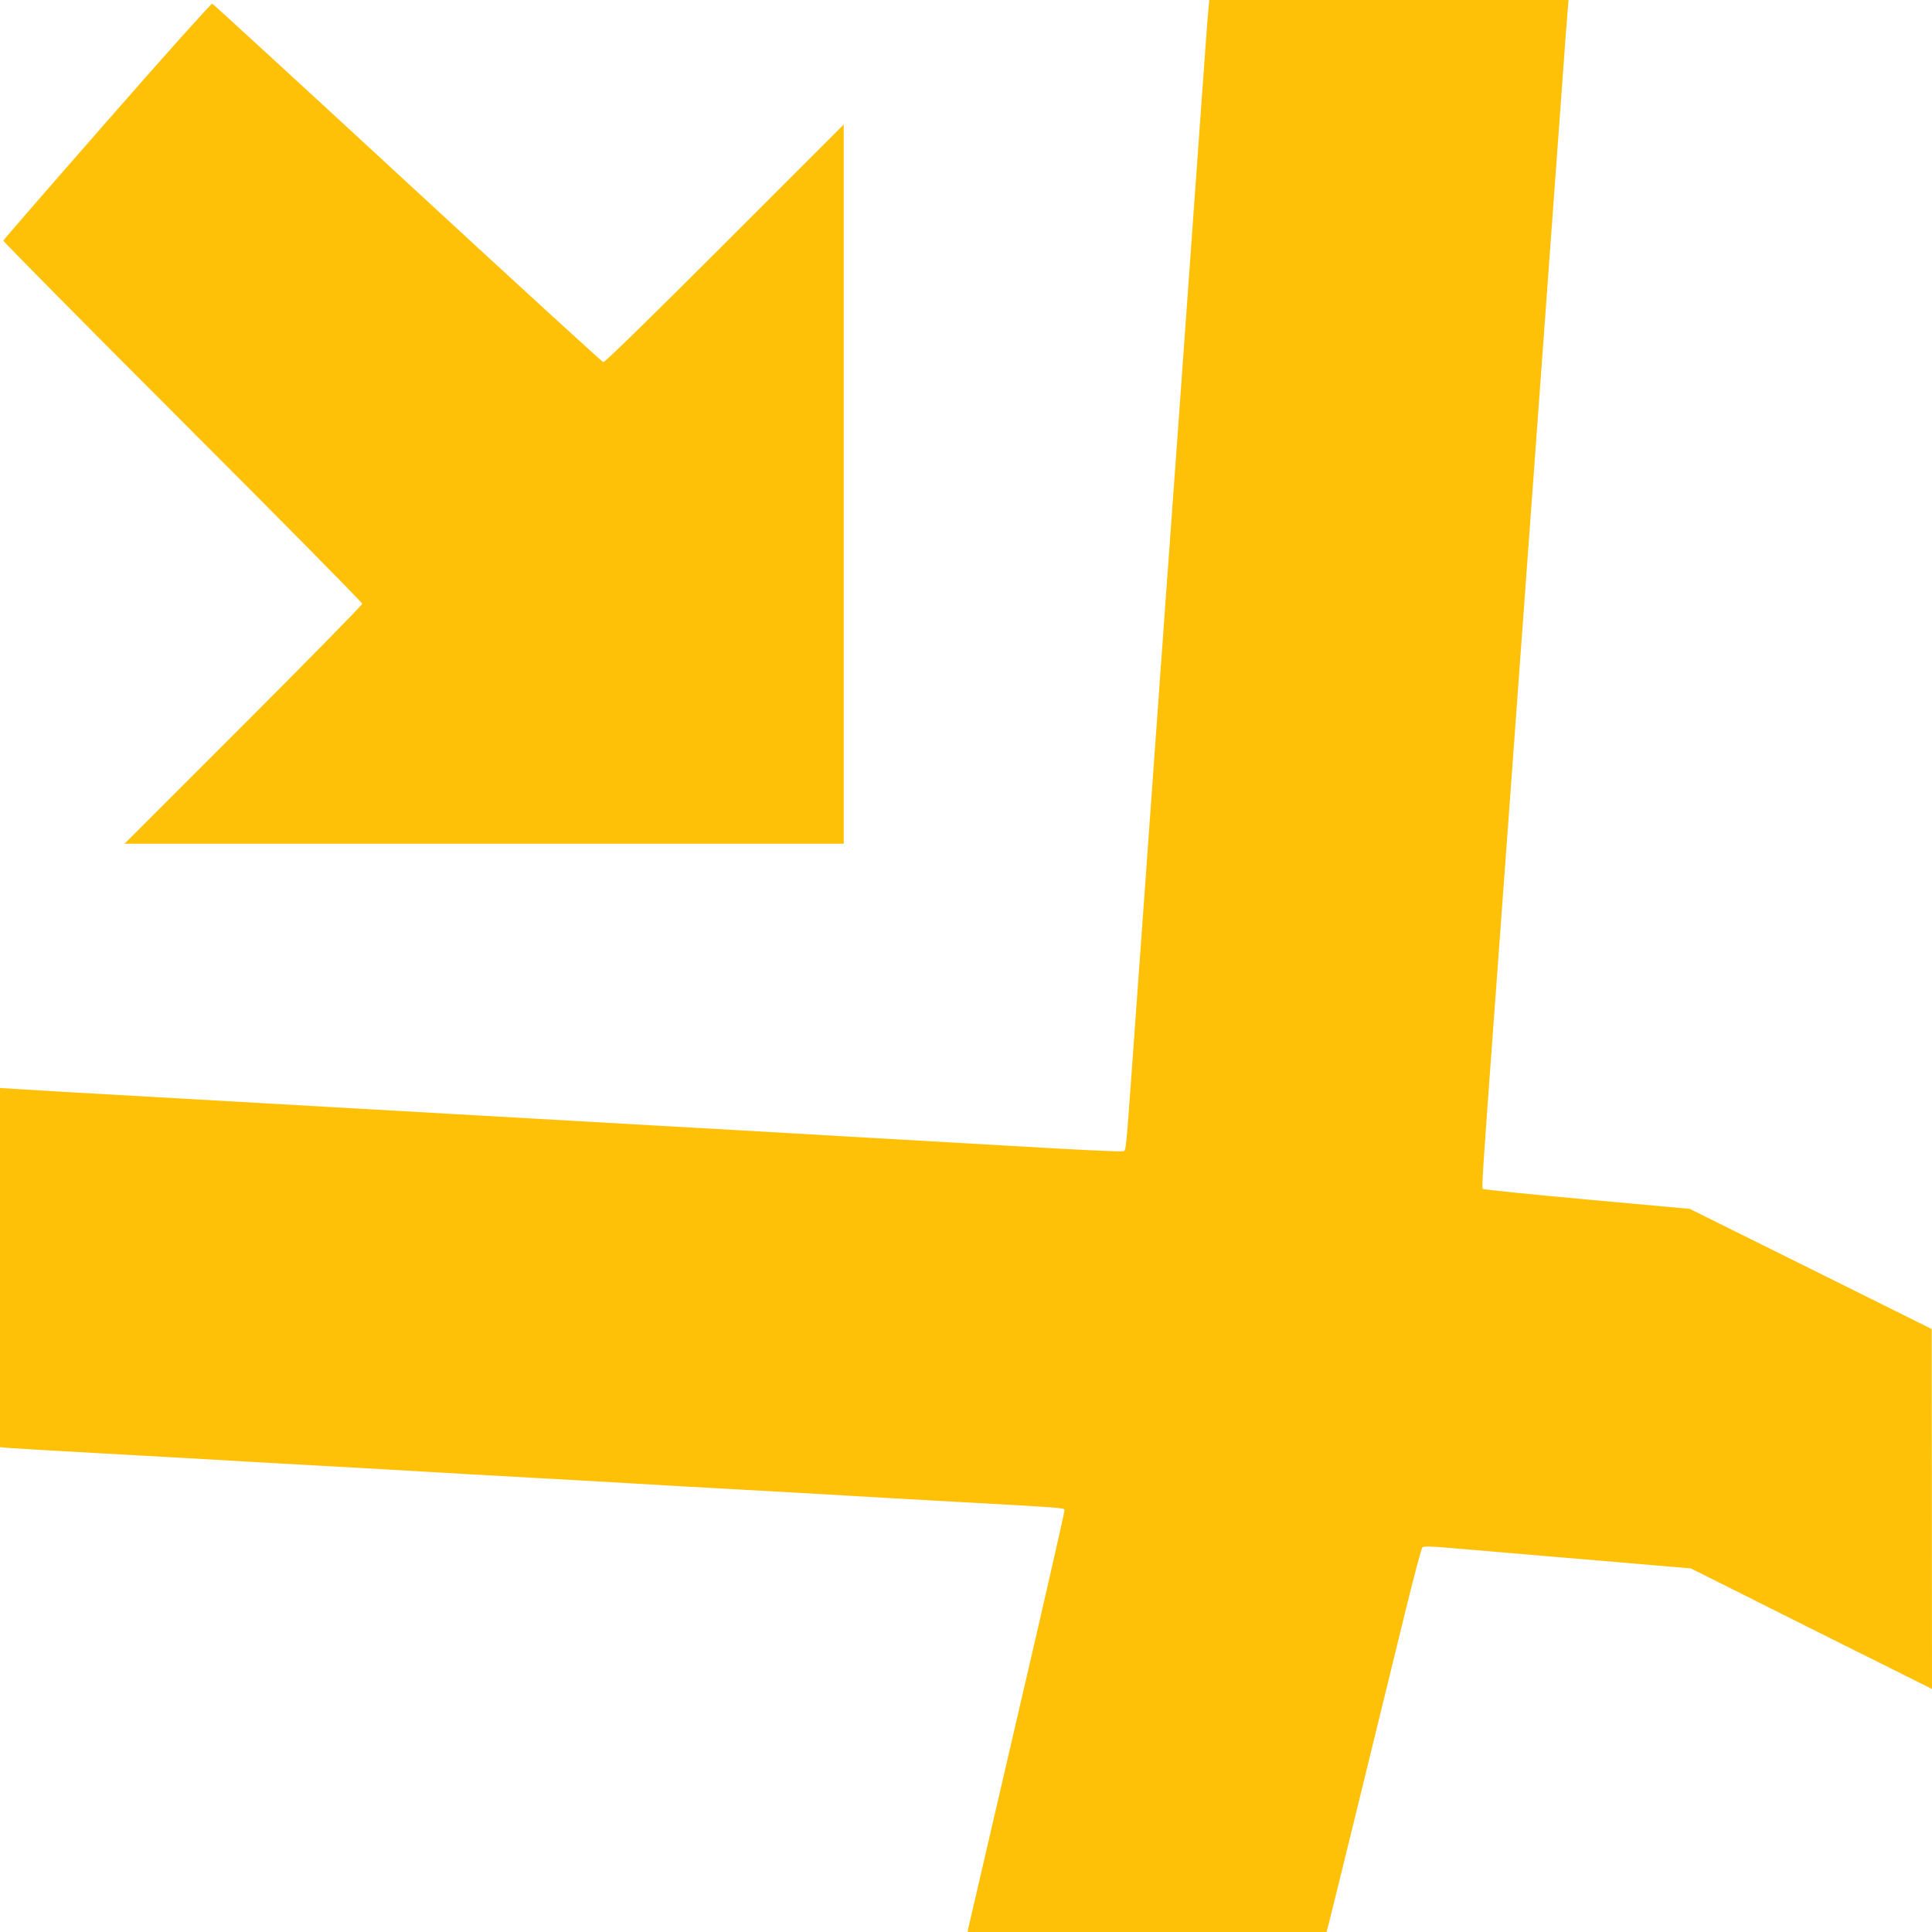 <?xml version="1.0" standalone="no"?>
<!DOCTYPE svg PUBLIC "-//W3C//DTD SVG 20010904//EN"
 "http://www.w3.org/TR/2001/REC-SVG-20010904/DTD/svg10.dtd">
<svg version="1.0" xmlns="http://www.w3.org/2000/svg"
 width="1280pt" height="1280pt" viewBox="0 0 1280 1280"
 preserveAspectRatio="xMidYMid meet">
<g transform="translate(0,1280) scale(0.1,-0.1)"
fill="#ffc107" stroke="none">
<path d="M8006 12738 c-4 -35 -22 -281 -41 -548 -19 -267 -53 -737 -75 -1045
-22 -308 -58 -810 -80 -1115 -22 -305 -54 -739 -70 -965 -16 -225 -48 -662
-70 -970 -22 -308 -58 -810 -80 -1115 -22 -305 -58 -805 -80 -1110 -51 -704
-49 -690 -67 -697 -13 -5 -284 8 -778 37 -150 9 -236 14 -695 40 -271 15 -492
28 -695 40 -99 6 -1127 64 -2285 130 -1158 66 -2186 124 -2285 130 -99 6 -256
15 -350 20 -93 6 -212 13 -263 16 l-92 6 0 -1190 0 -1190 73 -6 c39 -3 317
-20 617 -36 300 -17 622 -35 715 -40 94 -6 409 -24 700 -40 292 -16 609 -34
705 -40 96 -6 414 -24 705 -40 292 -16 609 -34 705 -40 96 -6 414 -24 705 -40
292 -16 609 -34 705 -40 96 -6 414 -24 705 -40 703 -39 713 -40 718 -53 2 -7
-139 -626 -314 -1377 -174 -751 -320 -1377 -323 -1392 l-5 -28 1189 0 1189 0
10 38 c11 38 334 1357 512 2087 55 226 106 415 112 422 9 10 48 9 177 -2 91
-8 408 -35 705 -60 297 -25 620 -52 719 -61 l178 -15 799 -400 799 -399 -1
1192 -1 1193 -801 398 -802 398 -682 62 c-375 34 -685 66 -689 70 -8 7 0 125
66 1027 29 394 72 980 110 1500 11 151 34 460 50 685 16 226 39 534 50 685 11
151 34 460 50 685 16 226 39 534 50 685 11 151 34 460 50 685 46 629 67 924
100 1370 16 226 32 443 36 483 l6 72 -1190 0 -1190 0 -6 -62z"/>
<path d="M710 11998 c-377 -430 -686 -786 -688 -792 -1 -6 533 -546 1188
-1201 654 -654 1190 -1197 1190 -1205 0 -8 -354 -369 -787 -802 l-788 -788
2383 0 2382 0 0 2382 0 2383 -789 -789 c-503 -503 -794 -787 -804 -785 -9 2
-592 536 -1297 1187 -705 651 -1287 1185 -1294 1188 -6 2 -315 -342 -696 -778z"/>
</g>
</svg>
